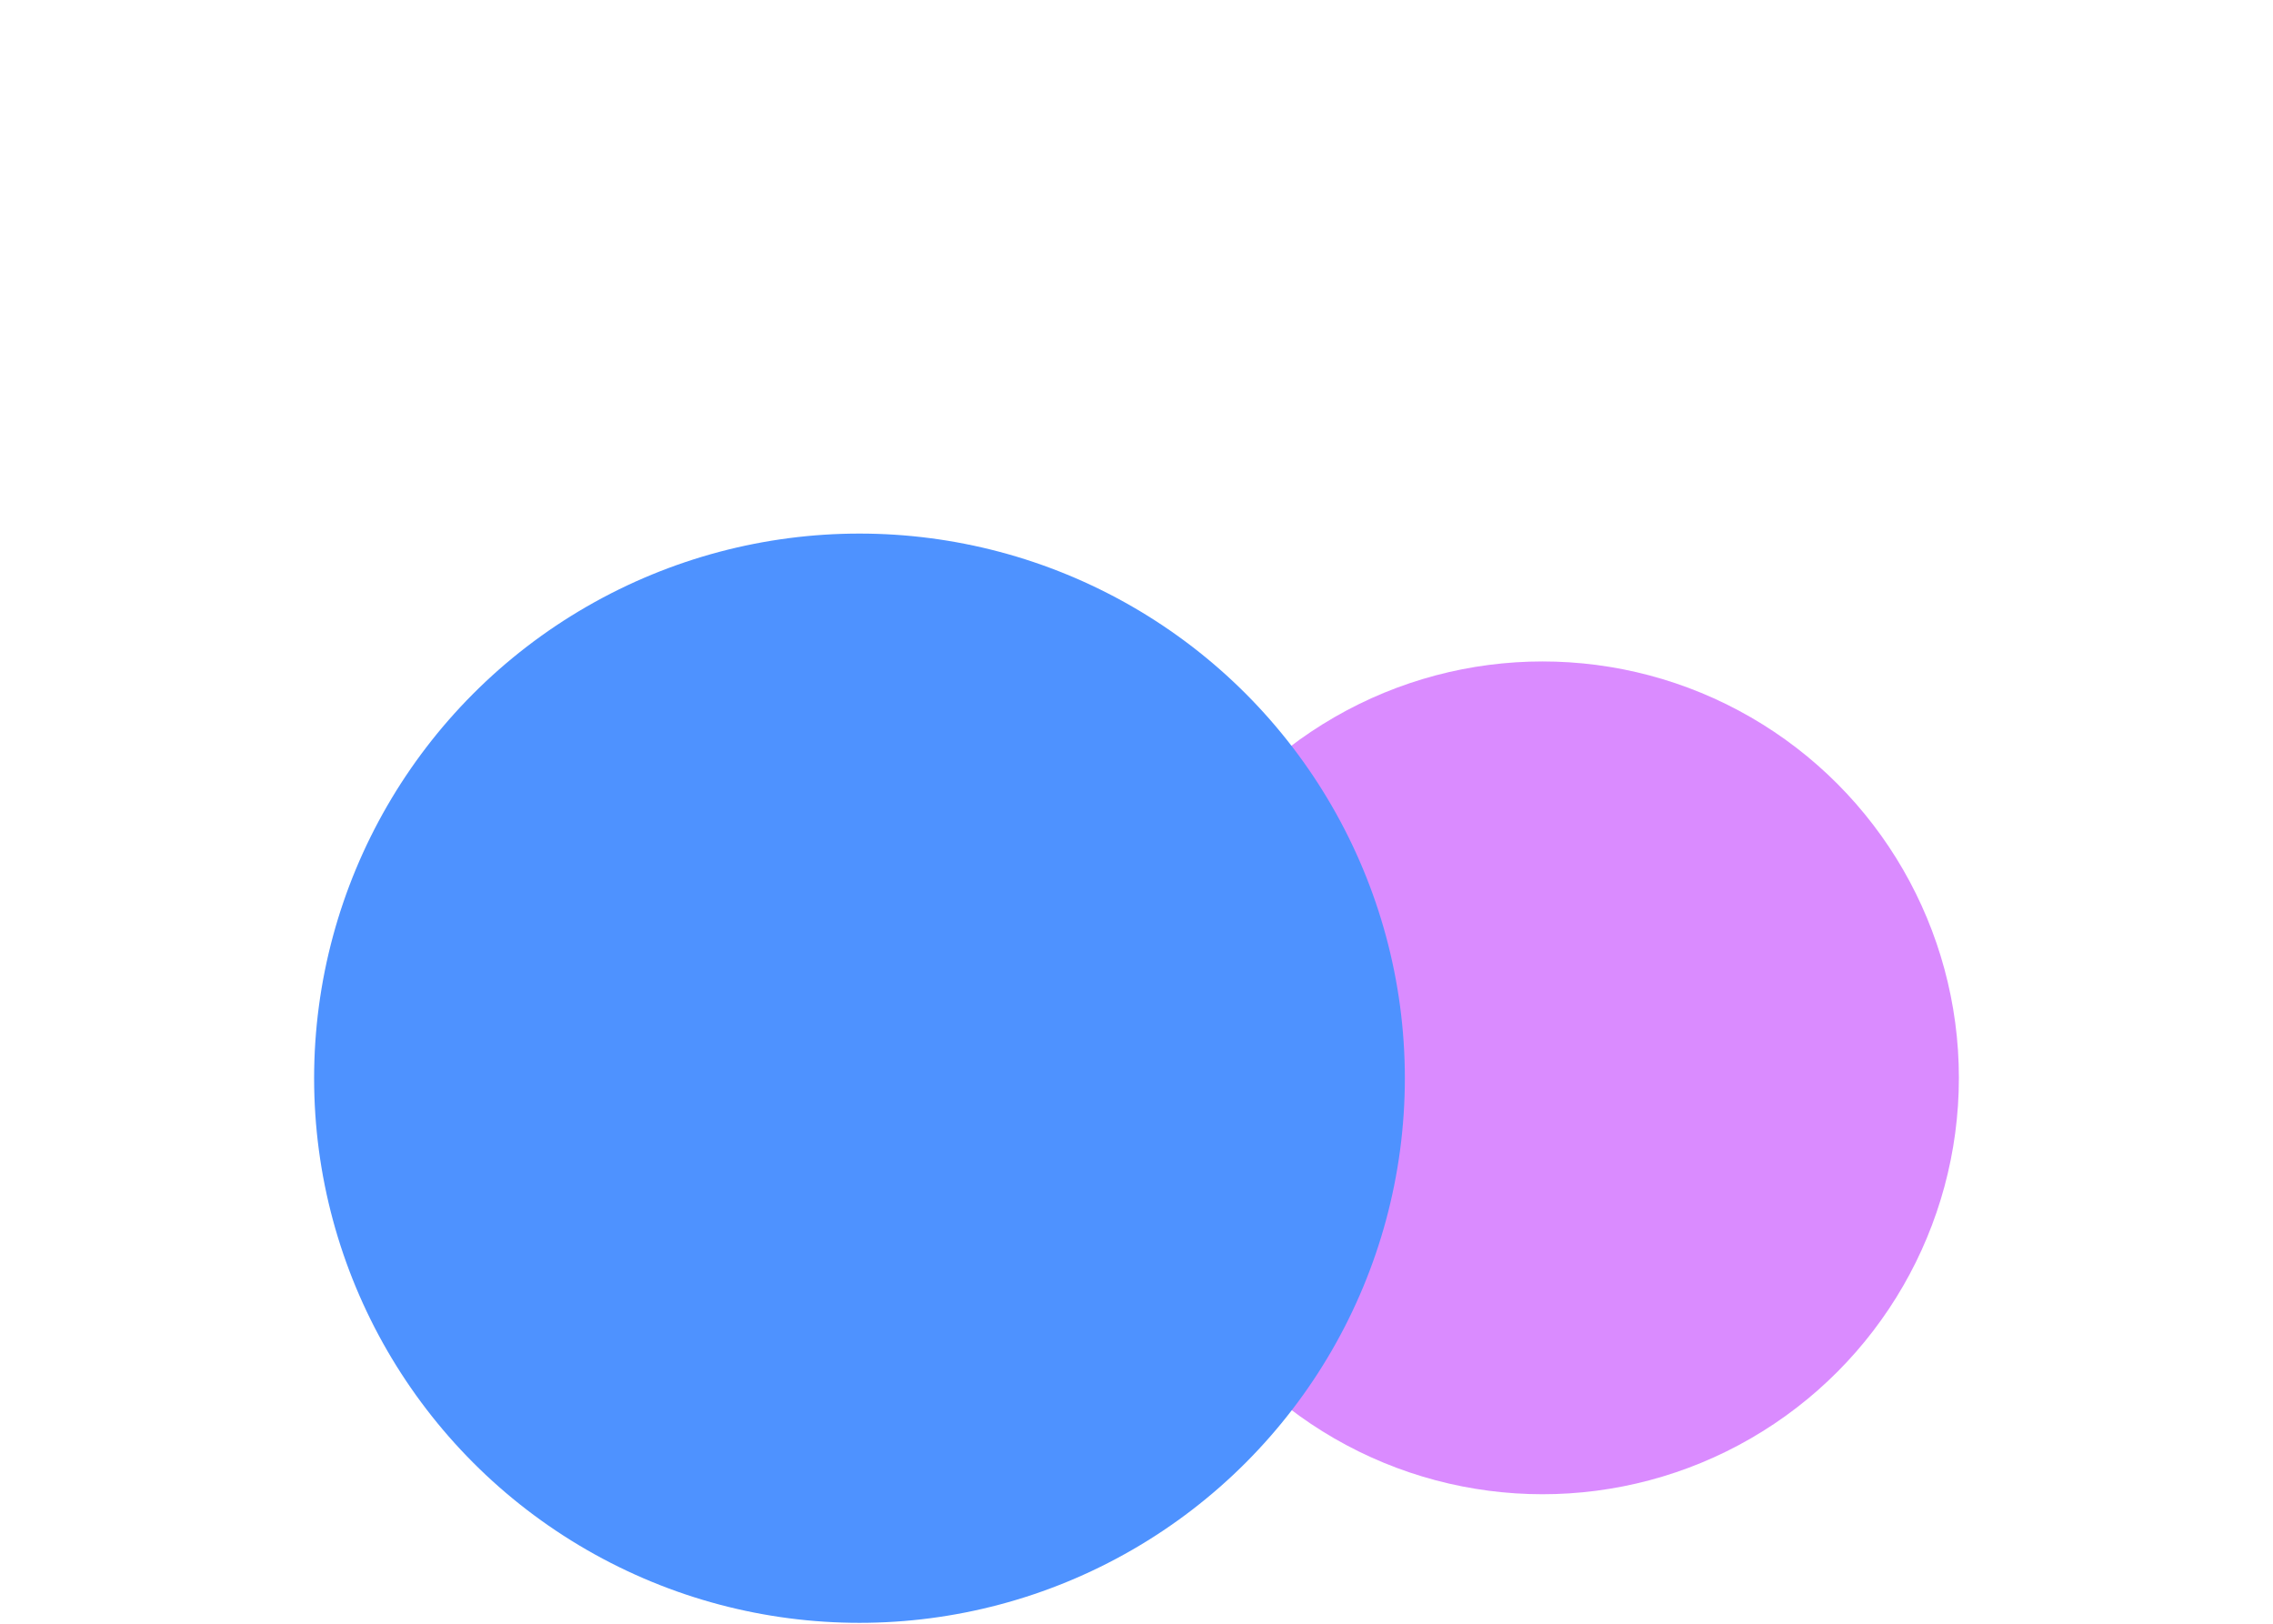 <svg xmlns:xlink="http://www.w3.org/1999/xlink" xmlns="http://www.w3.org/2000/svg" width="1440" height="1029" viewBox="0 0 1440 1029" fill="none"><g opacity="0.7" filter="url(#filter0_f_2519_15321)"><circle cx="263.767" cy="263.767" r="263.767" transform="matrix(-1 0 0 1 1241 419)" fill="#CA5AFF"></circle><ellipse cx="345.5" cy="345" rx="345.5" ry="345" transform="matrix(-1 0 0 1 890 338)" fill="#0364FF"></ellipse></g><defs><filter id="filter0_f_2519_15321" x="-500" y="-280" width="2440" height="1808" color-interpolation-filters="sRGB"><feGaussianBlur stdDeviation="250"></feGaussianBlur></filter></defs></svg>